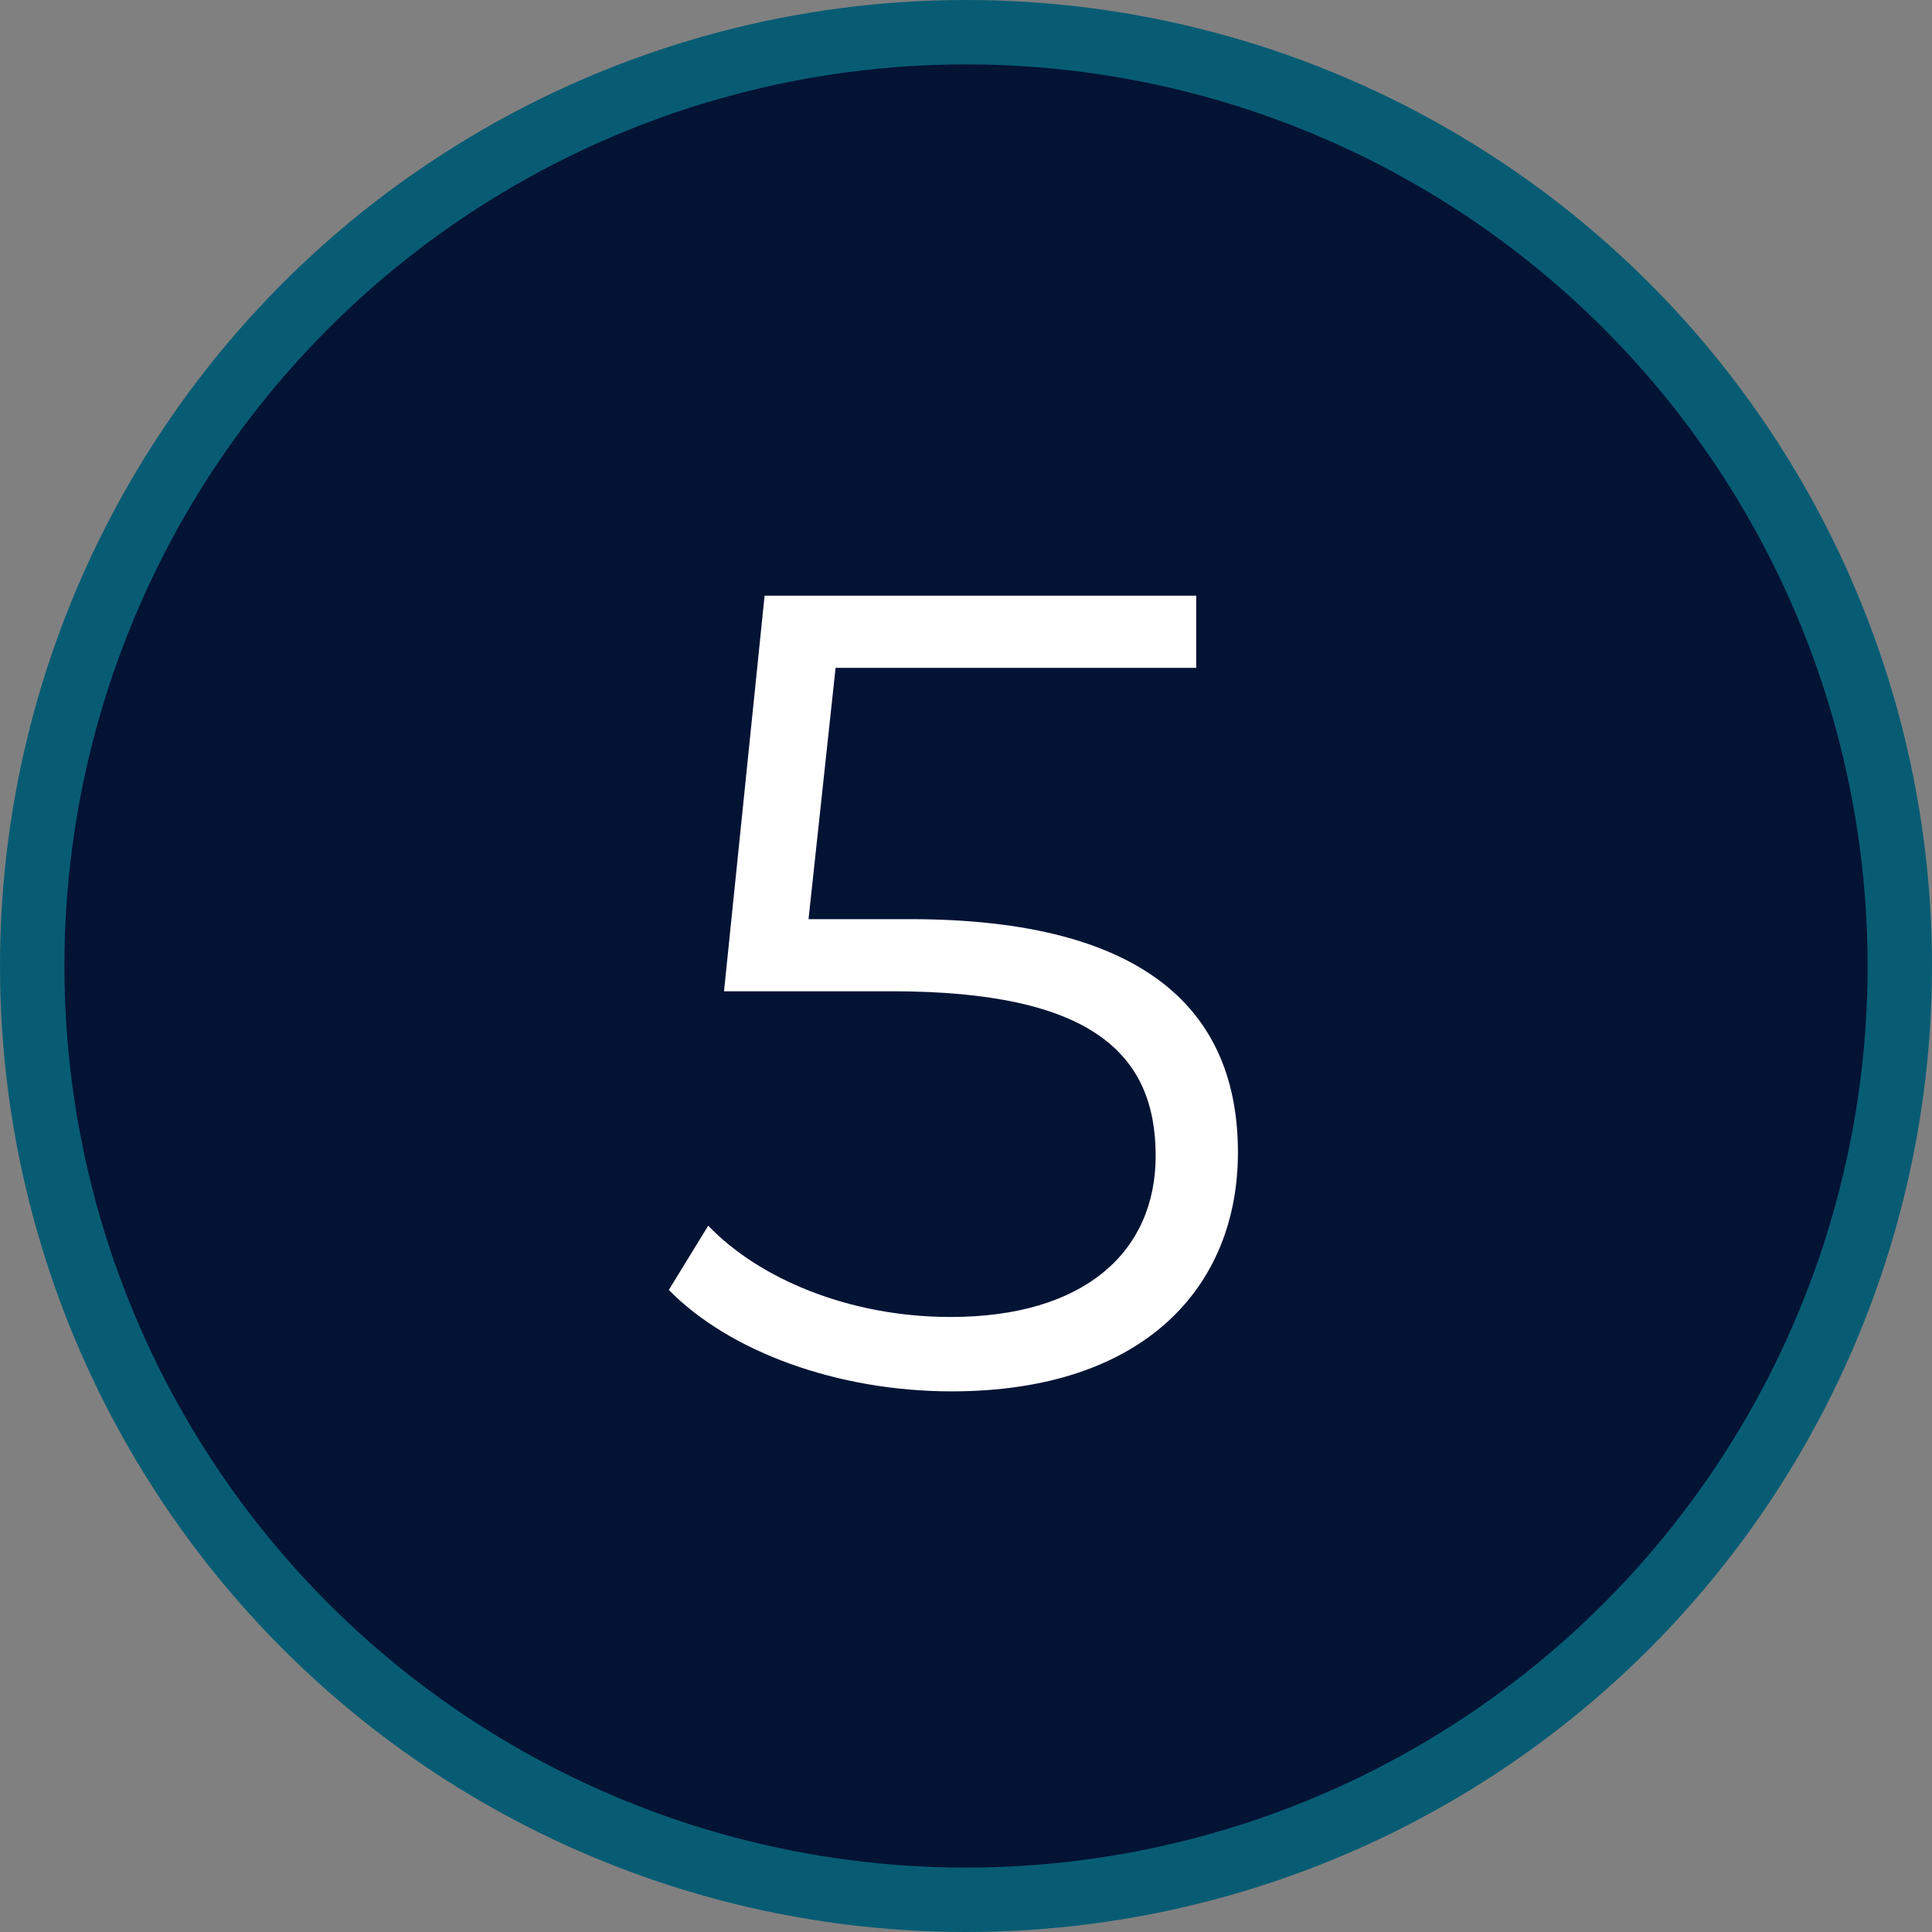 <svg width="60" height="60" viewBox="0 0 60 60" fill="none" xmlns="http://www.w3.org/2000/svg">
<rect x="0" y="0" width="60" height="60" fill="#808080" stroke="none"/>
<circle cx="30" cy="30" r="29" fill="#031334" stroke="#075C73" stroke-width="2"/>
<path d="M28.26 28.545C35.645 28.545 38.445 31.45 38.445 35.79C38.445 39.955 35.54 43.21 29.555 43.21C26.02 43.21 22.66 41.985 20.77 40.06L21.995 38.065C23.57 39.71 26.37 40.9 29.52 40.9C33.685 40.9 35.89 38.87 35.89 35.895C35.89 32.745 33.93 30.785 27.7 30.785H22.485L23.745 18.5H37.15V20.74H25.95L25.11 28.545H28.26Z" fill="white"/>
</svg>
